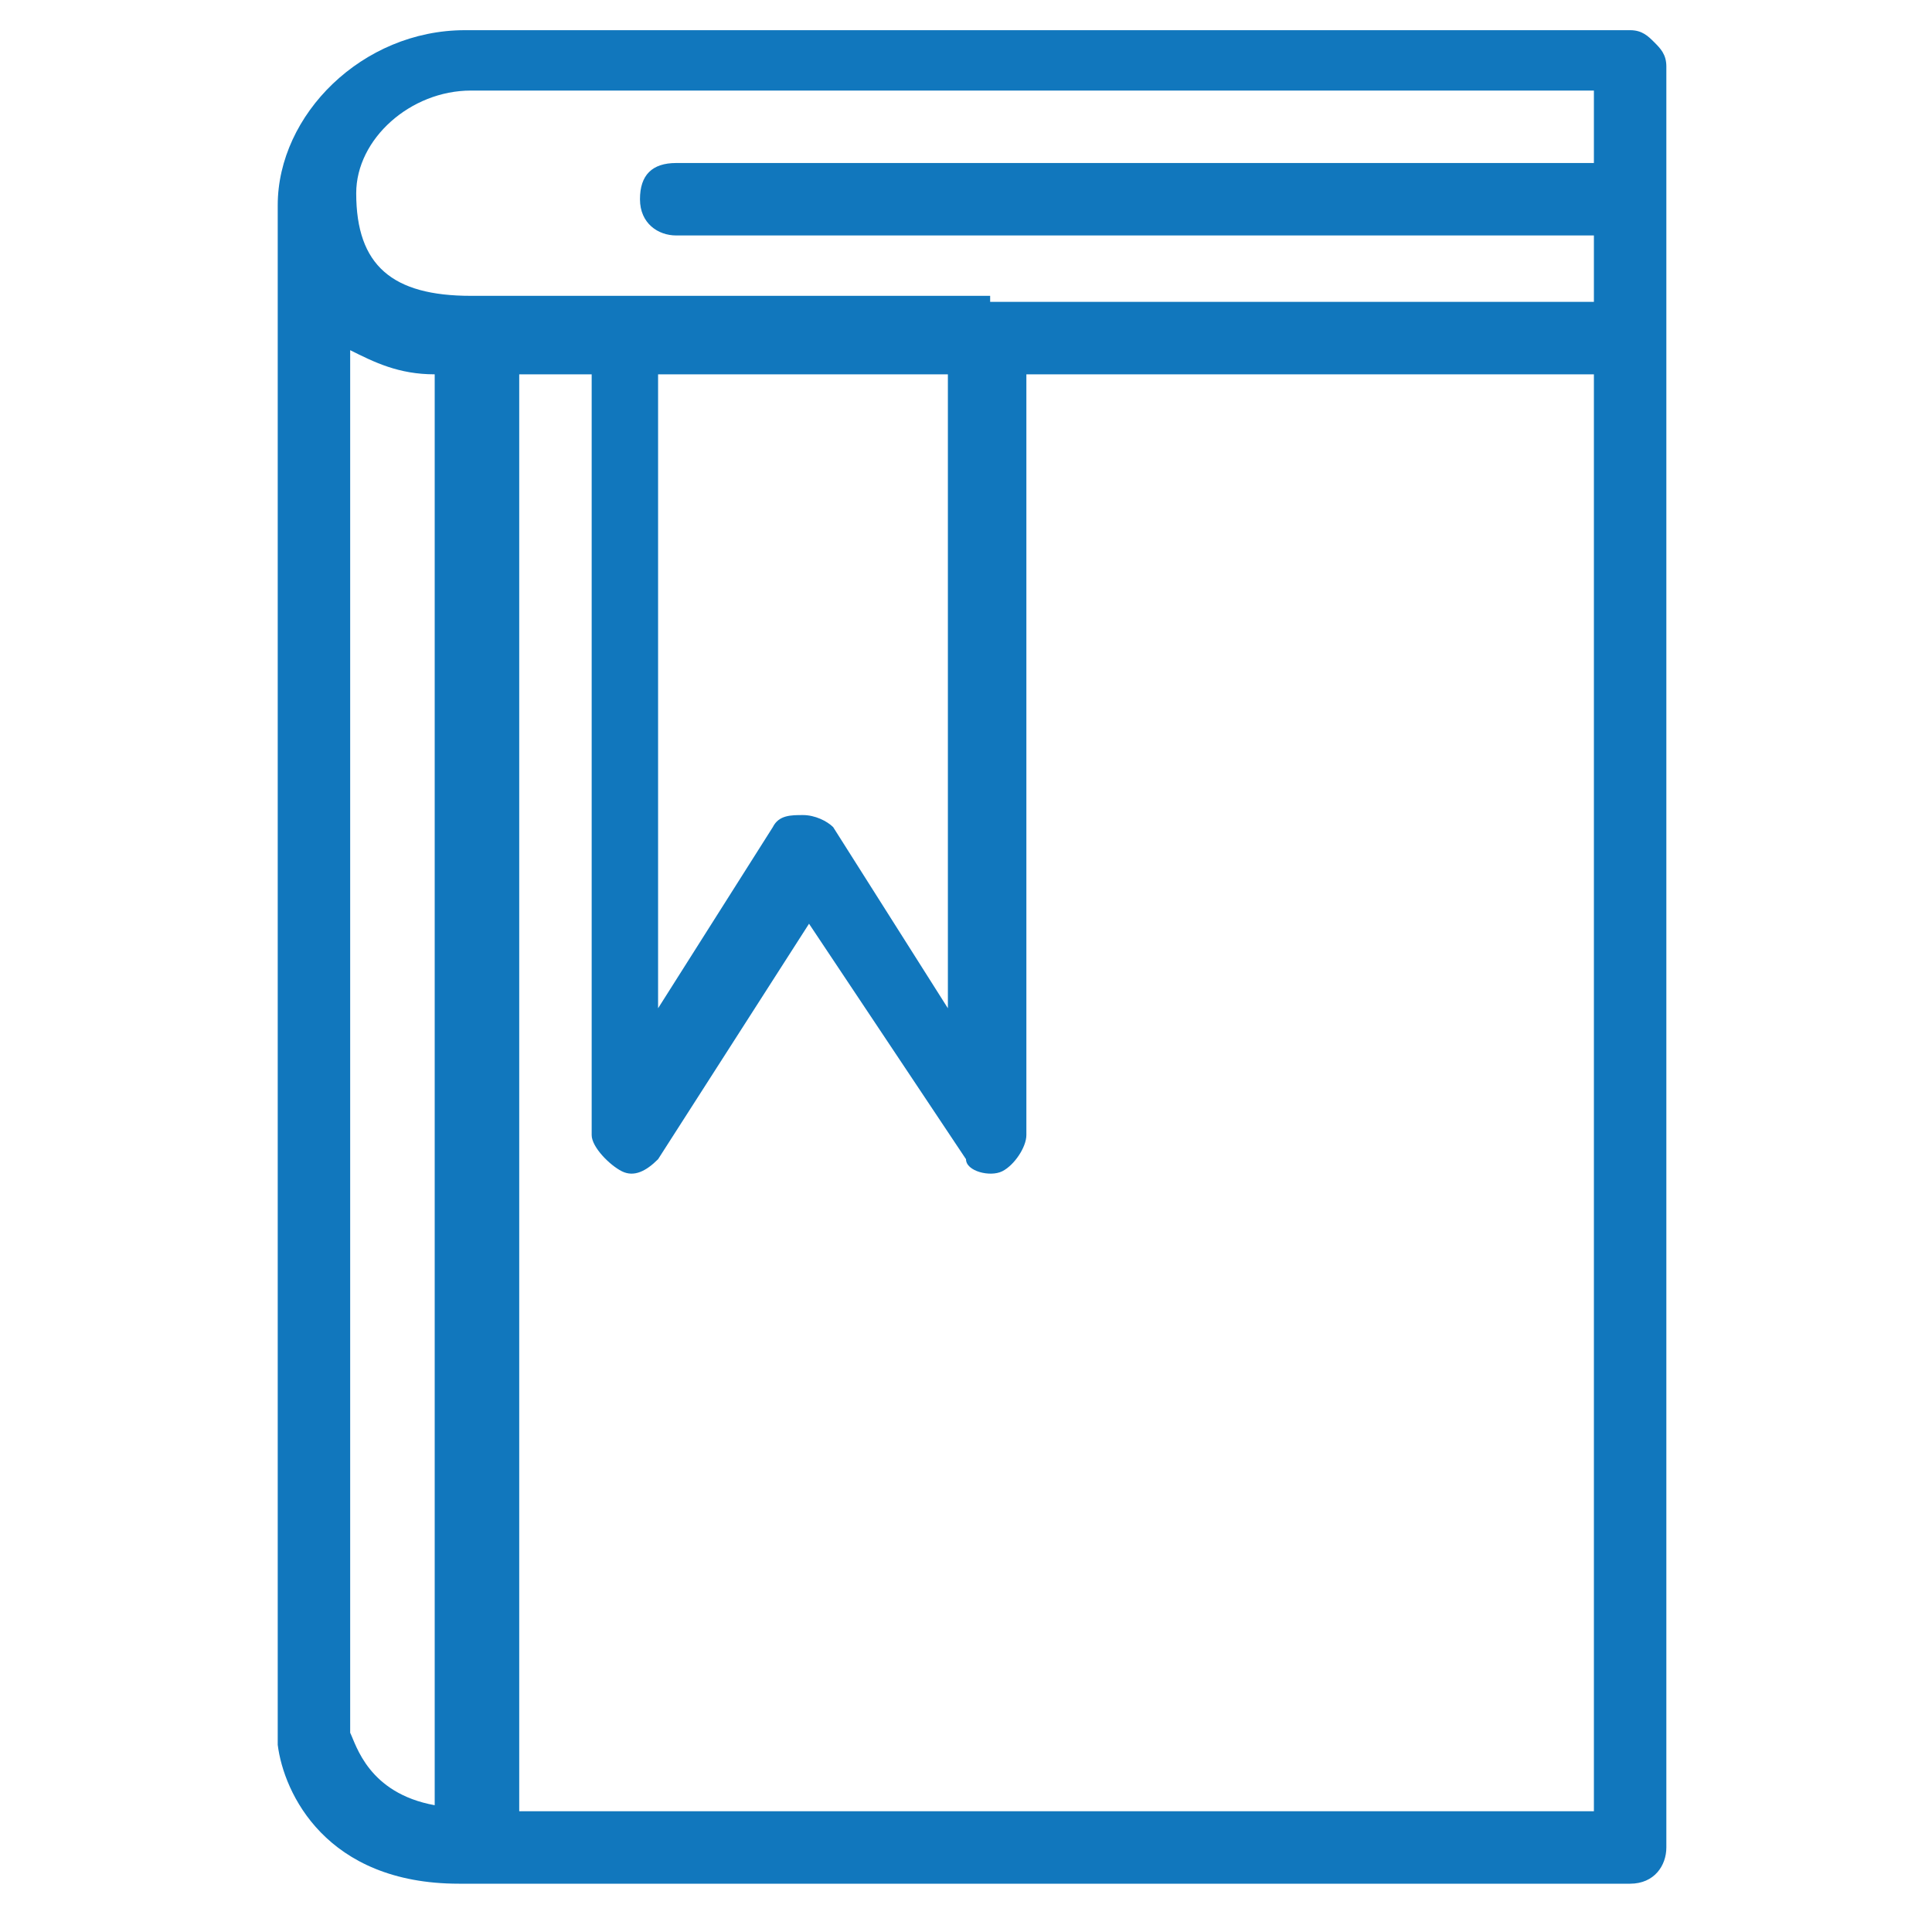 <?xml version="1.0" encoding="utf-8"?>
<!-- Generator: Adobe Illustrator 26.2.1, SVG Export Plug-In . SVG Version: 6.00 Build 0)  -->
<svg version="1.1" id="Layer_1" xmlns="http://www.w3.org/2000/svg" xmlns:xlink="http://www.w3.org/1999/xlink" x="0px" y="0px"
	 viewBox="0 0 32 32" style="enable-background:new 0 0 32 32;" xml:space="preserve">
<style type="text/css">
	.st0{fill:#1177BD;}
</style>
<path class="st0" d="M7.6,31.2c-2.2,0-2.9-1.5-3-2.3V3.7V3.6c0-0.1,0-0.2,0-0.2c0-1.5,1.4-2.9,3.1-2.9H27c0.2,0,0.3,0.1,0.4,0.2
	s0.2,0.2,0.2,0.4v2.3l0,0l0,0v27.2c0,0.3-0.2,0.6-0.6,0.6H7.8C7.8,31.2,7.7,31.2,7.6,31.2z M8.4,30h18V6.2H17v12.6
	c0,0.2-0.2,0.5-0.4,0.6s-0.6,0-0.6-0.2l-2.6-3.9l-2.5,3.9c-0.2,0.2-0.4,0.3-0.6,0.2S9.8,19,9.8,18.8V6.2H8.6V30H8.4z M5.8,28.7
	c0.1,0.2,0.3,1,1.4,1.2V6.2C6.6,6.2,6.2,6,5.8,5.8V28.7z M10.9,6.2v10.5l1.9-3c0.1-0.2,0.3-0.2,0.5-0.2l0,0c0.2,0,0.4,0.1,0.5,0.2
	l1.9,3V6.2C15.7,6.2,10.9,6.2,10.9,6.2z M16.3,5h10.1V3.9H11.2c-0.3,0-0.6-0.2-0.6-0.6s0.2-0.6,0.6-0.6h15.2V1.5H7.8
	c-1,0-1.9,0.8-1.9,1.7c0,1.2,0.6,1.7,1.9,1.7h8.6V5z"/>
</svg>
